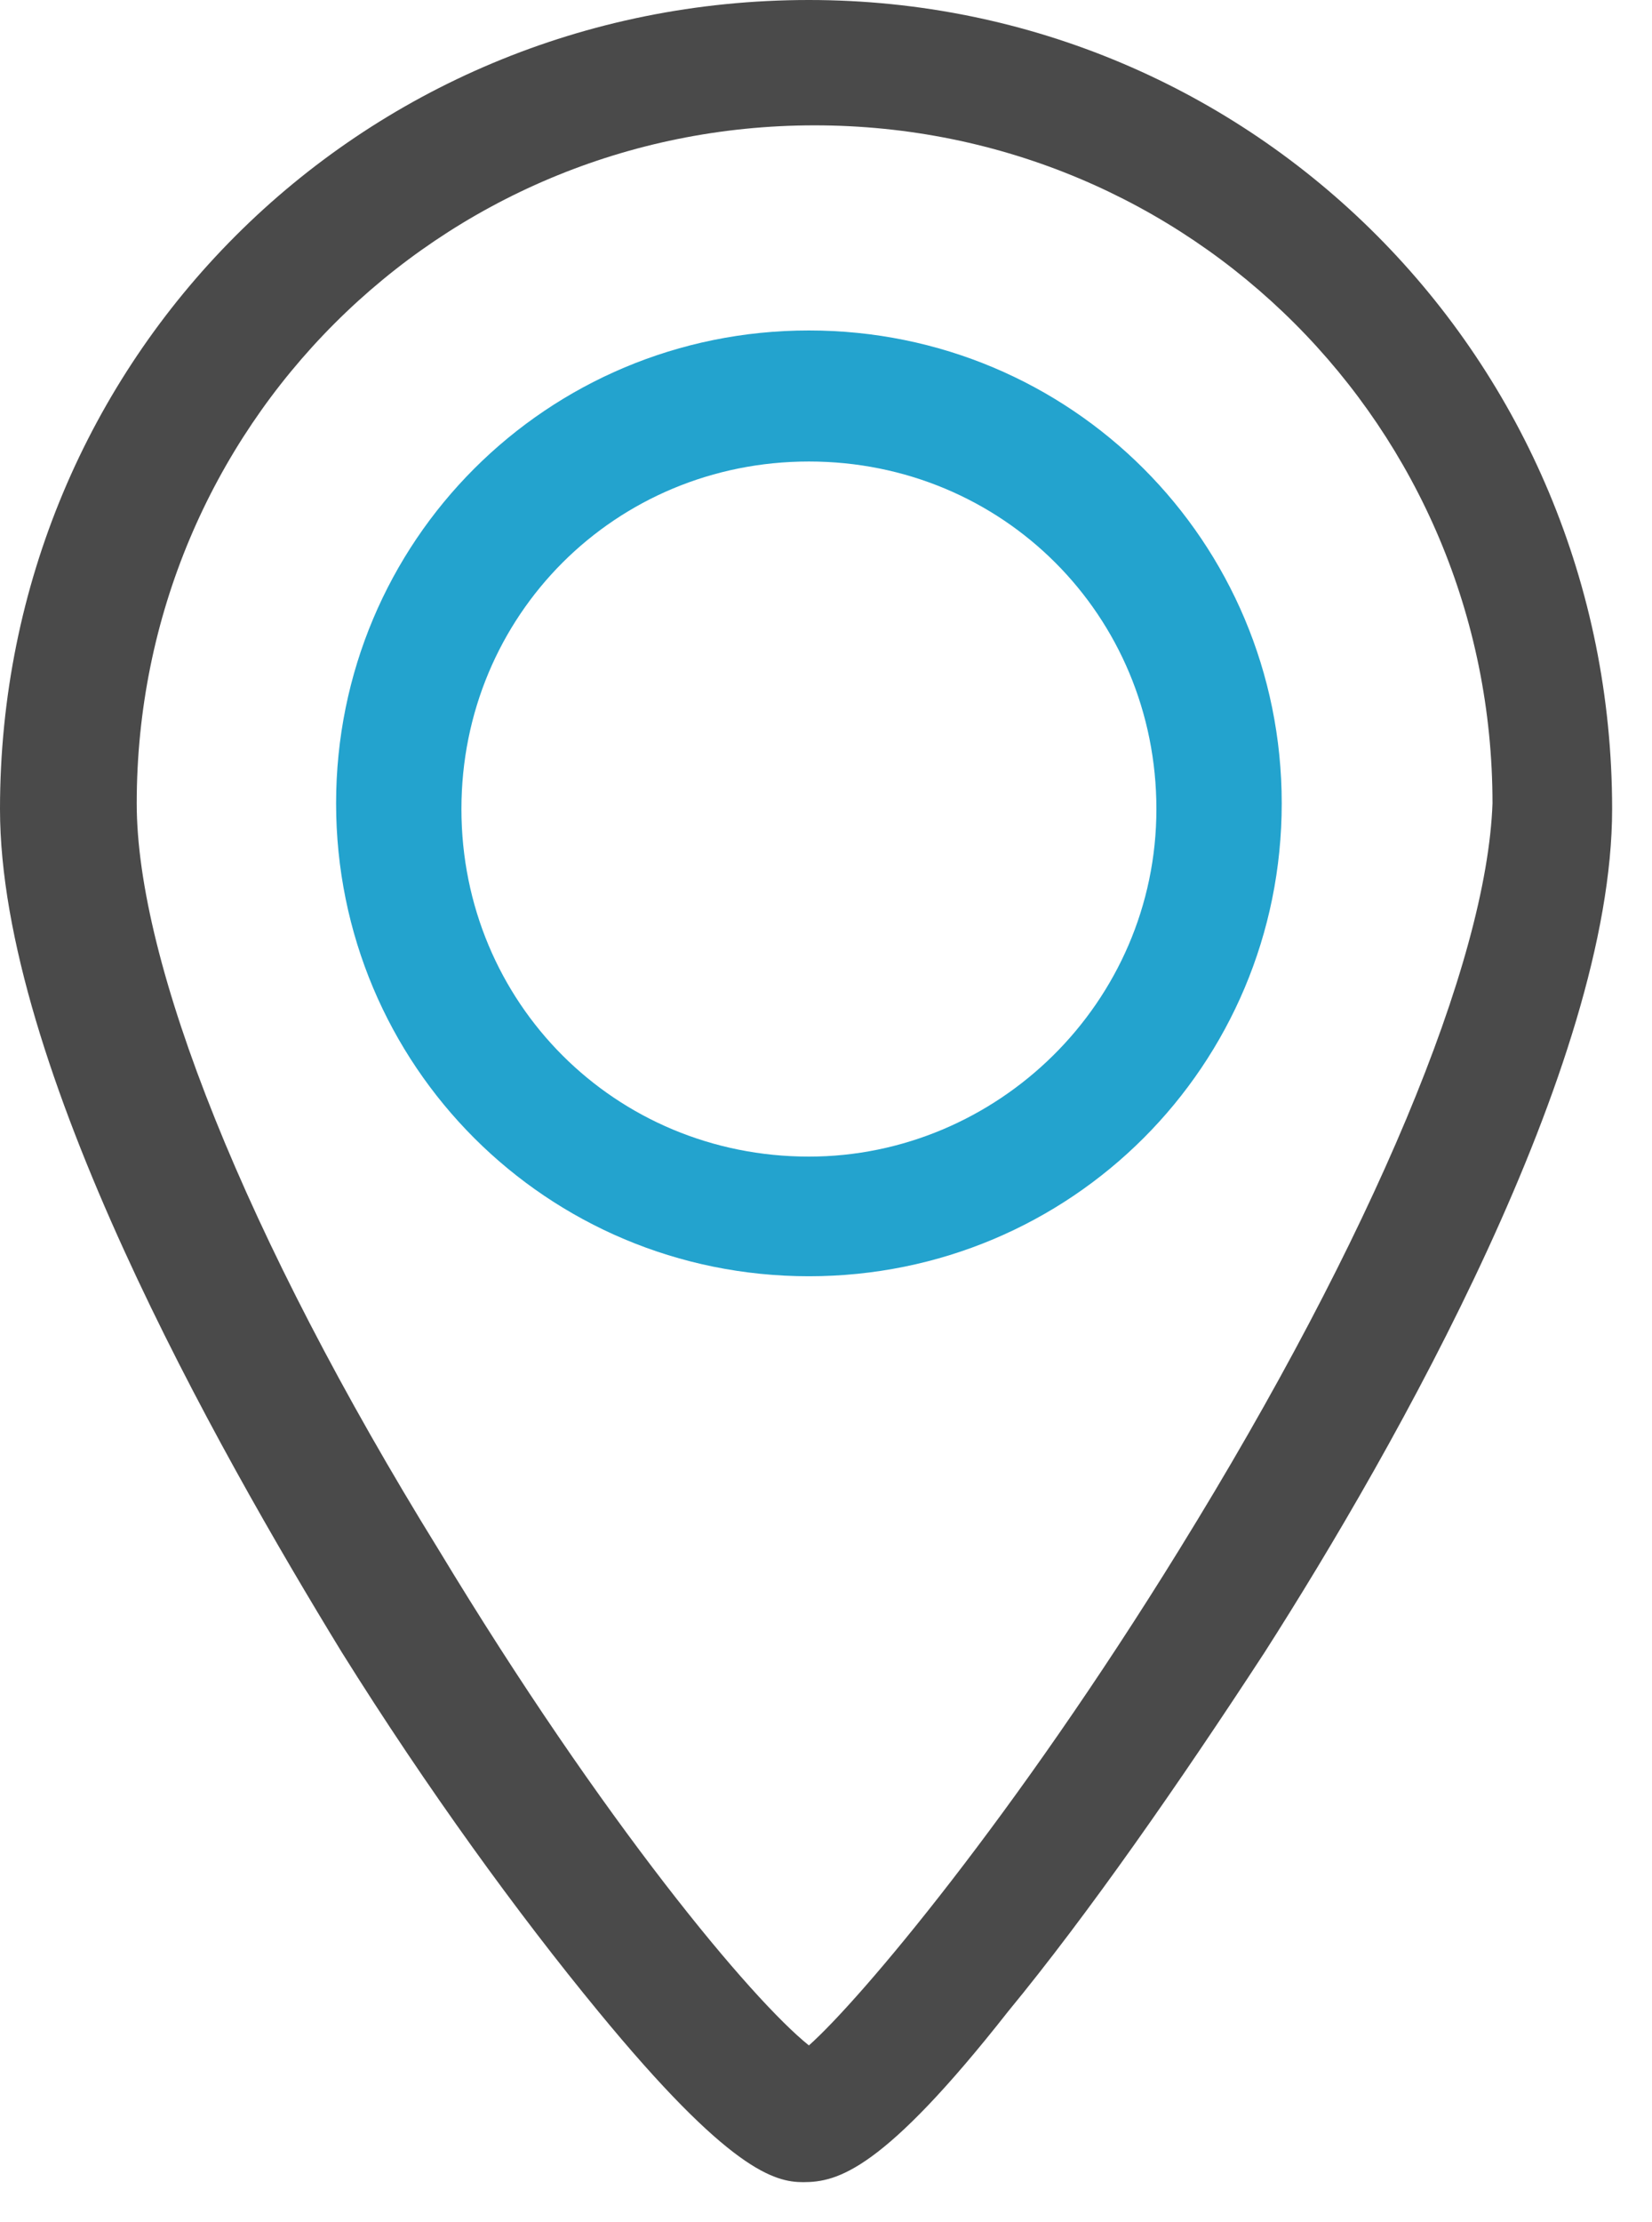 <?xml version="1.0" encoding="UTF-8"?>
<svg width="29px" height="39px" viewBox="0 0 29 39" version="1.1" xmlns="http://www.w3.org/2000/svg" xmlns:xlink="http://www.w3.org/1999/xlink">
    <!-- Generator: Sketch 48.2 (47327) - http://www.bohemiancoding.com/sketch -->
    <title>002-location-point</title>
    <desc>Created with Sketch.</desc>
    <defs></defs>
    <g id="Events-details" stroke="none" stroke-width="1" fill="none" fill-rule="evenodd" transform="translate(-840, -841)">
        <g id="002-location-point" transform="translate(840, 841)" fill-rule="nonzero">
            <path d="M14.2,5.8 C9.6,5.8 5.9,9.5 5.9,14.1 C5.9,18.7 9.6,22.4 14.2,22.4 C18.8,22.4 22.5,18.7 22.5,14.1 C22.5,9.5 18.8,5.8 14.2,5.8 Z M14.2,20.3 C10.8,20.3 8.1,17.6 8.1,14.2 C8.1,10.8 10.8,8.1 14.2,8.1 C17.6,8.1 20.3,10.8 20.3,14.2 C20.3,17.6 17.5,20.3 14.2,20.3 Z" id="Shape" fill="#23A3CE"></path>
            <path d="M14.2,0 C6.3,0 0,6.3 0,14.2 C0,18.7 3.8,25.4 6,29 C7.5,31.4 9.1,33.6 10.5,35.3 C12.8,38.1 13.6,38.3 14.1,38.3 C14.7,38.3 15.5,38.1 17.7,35.3 C19.1,33.6 20.7,31.3 22.2,29 C24.5,25.4 28.3,18.7 28.3,14.2 C28.3,6.3 22,0 14.2,0 Z M20.7,27.2 C17.8,31.9 15.1,35.1 14.2,35.9 C13.2,35.1 10.6,32 7.7,27.2 C4.3,21.7 2.4,16.9 2.4,14.1 C2.4,7.5 7.7,2.2 14.3,2.2 C20.9,2.2 26.2,7.5 26.2,14.1 C26.1,16.9 24.1,21.7 20.7,27.2 Z" id="Shape" fill="#4A4A4A"></path>
        </g>
    </g>
</svg>